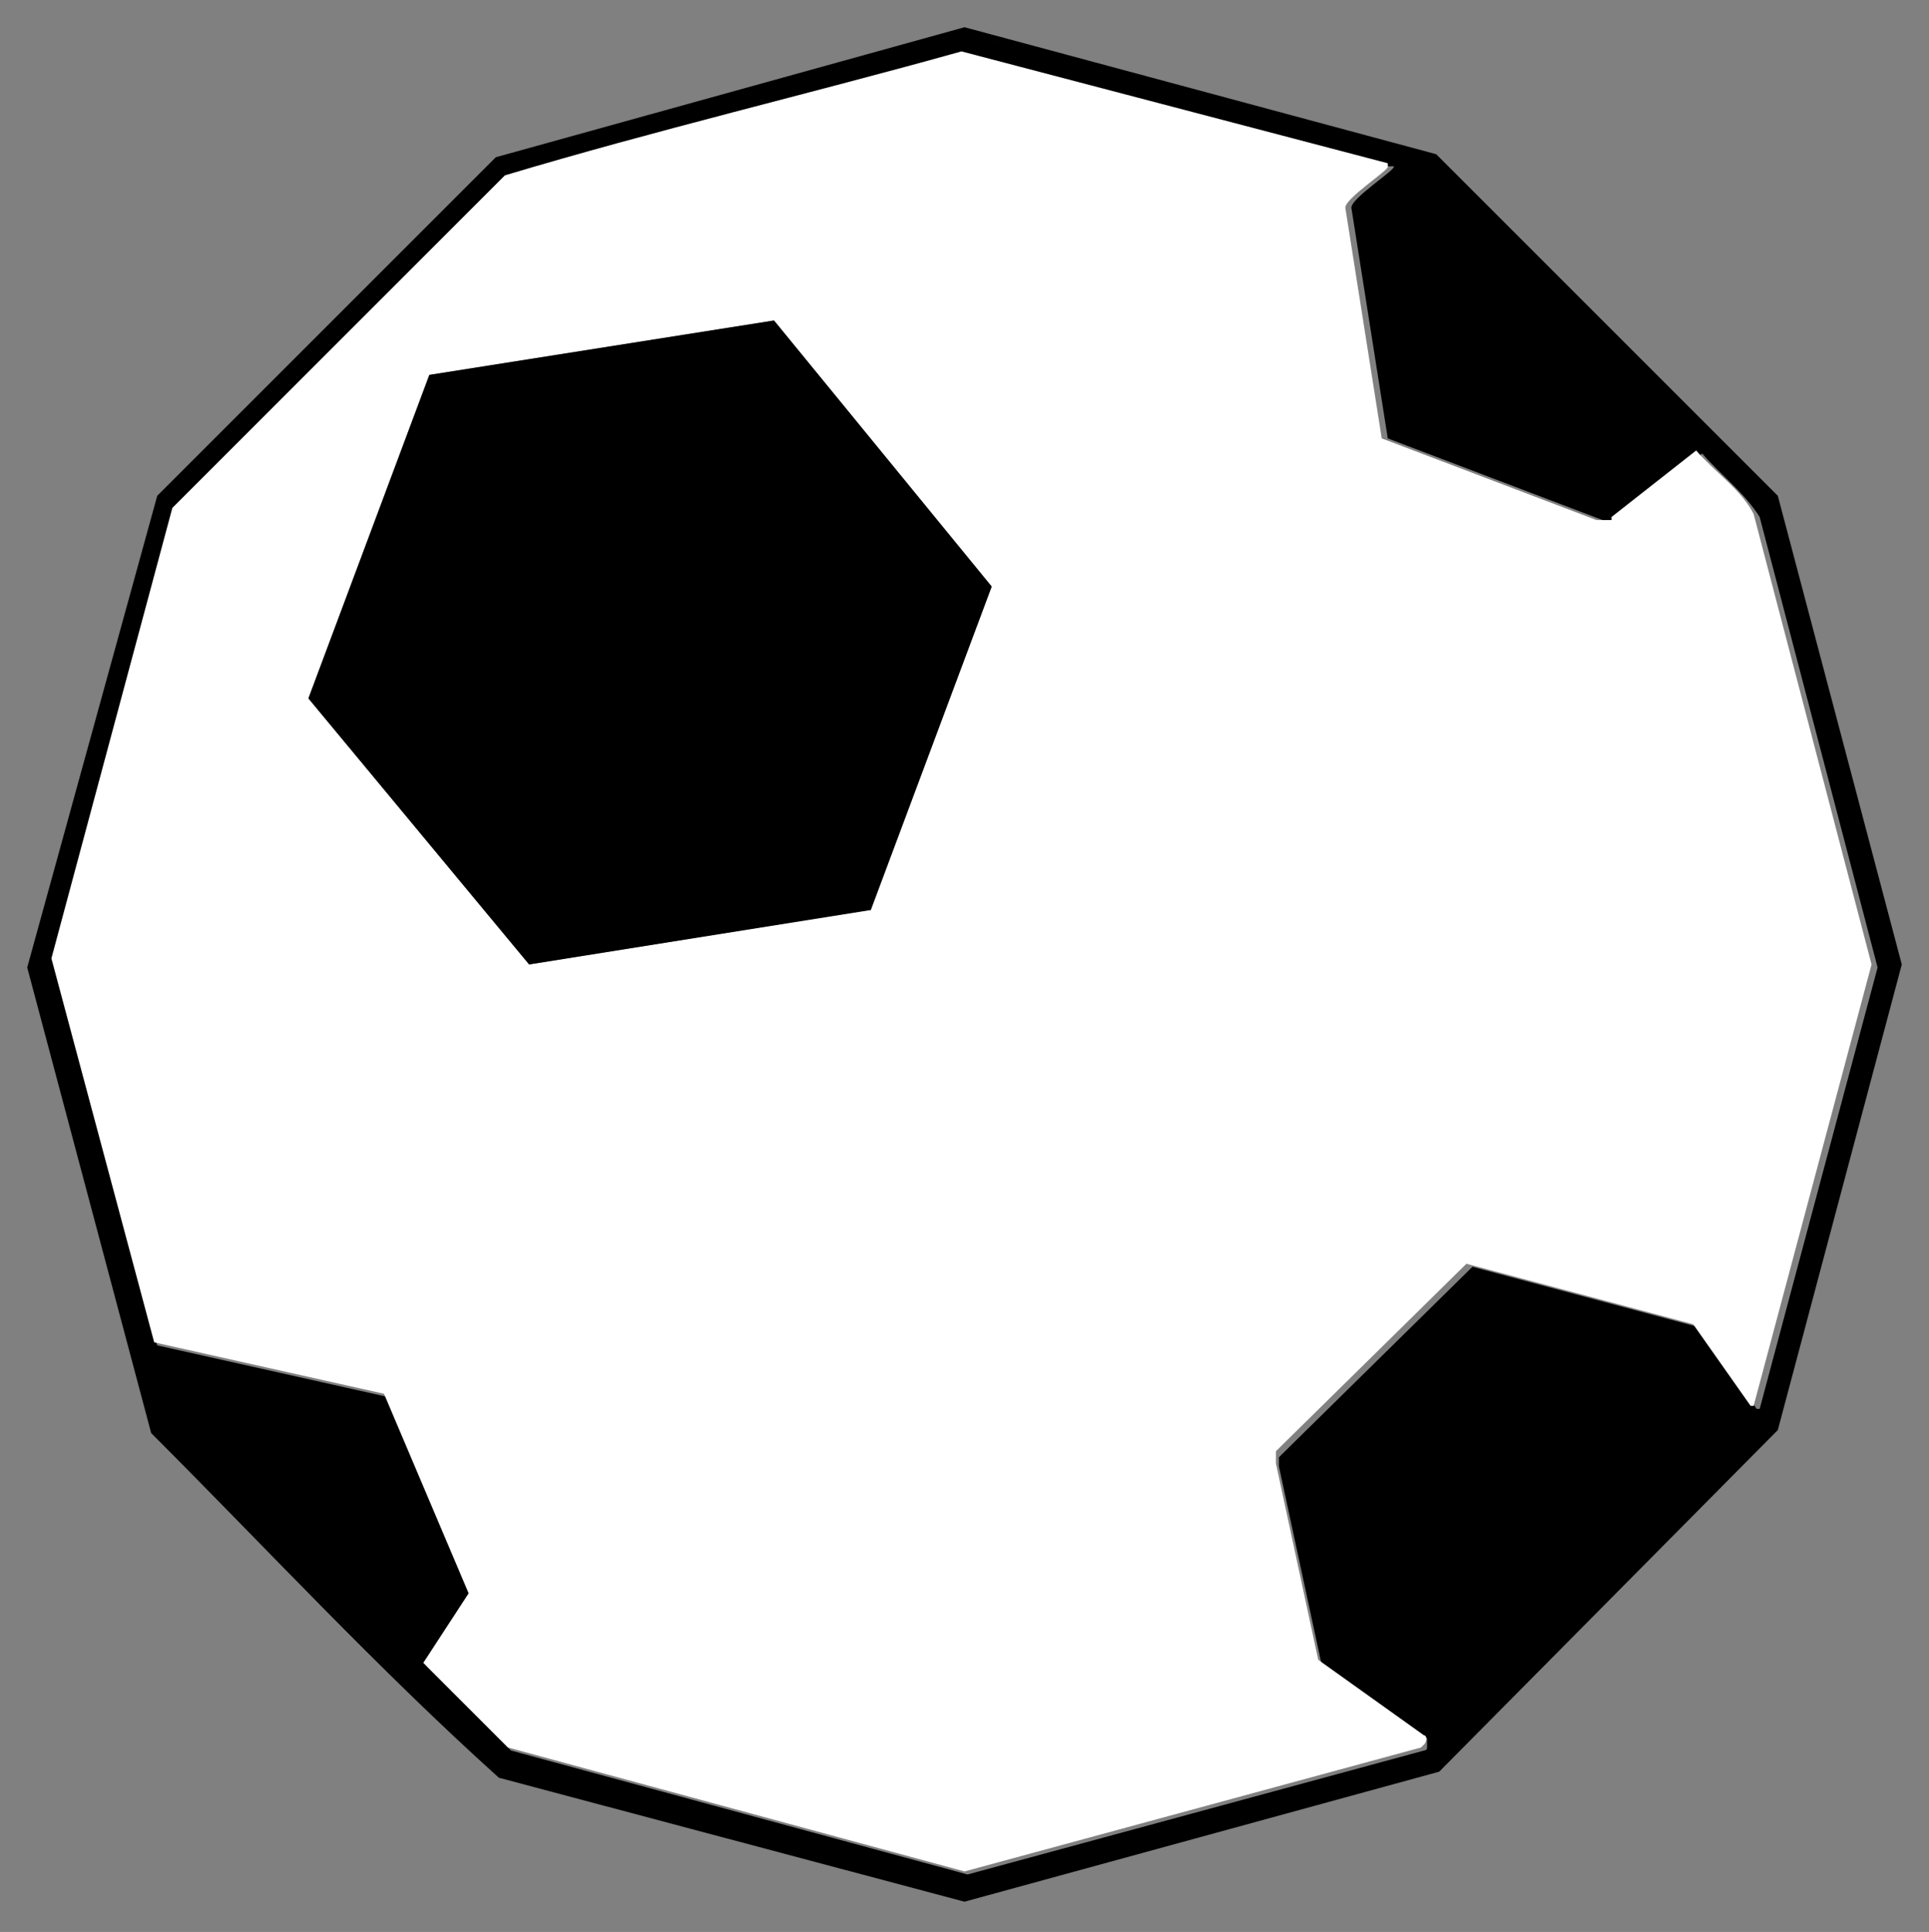 <?xml version="1.0" encoding="UTF-8"?>
<svg id="Layer_1" xmlns="http://www.w3.org/2000/svg" version="1.1" viewBox="0 0 63.8 63.9">
  <rect x="0" y="0" width="63.8" height="63.9" fill="#808080" stroke="none"/>
  <!-- Generator: Adobe Illustrator 29.1.0, SVG Export Plug-In . SVG Version: 2.1.0 Build 142)  -->
  <defs>
    <style>
      .st0 {
        fill: #fff;
      }
    </style>
  </defs>
  <path d="M31.9.9l15.6,4.2,11.3,11.3,4.1,15.5-4.1,15.4-11.2,11.3-15.7,4.3-15.4-4.1c-4-3.6-7.7-7.6-11.5-11.4s0,0,0,0L.9,32l4.3-15.6,11.2-11.2L31.9.9ZM45.9,5.5s-14.1-3.7-14.1-3.7,0,0,0,0c-5,1.4-10.1,2.6-15.1,4.1l-11,11L1.8,31.8l3.4,12.7,7.6,1.7,2.8,6.6-1.5,2.3,2.8,2.8,15.1,4.1,15.1-4.1c0,0,.1,0,.1-.1h0c0-.1,0-.3,0-.3l-3.5-2.5-1.4-6.5s0,0,0-.1v-.2c0,0,0,0,.1-.1l6.3-6.2,7.5,2,1.9,2.7s0,0,.1,0h0s0,0,0,0l3.9-14.6-3.9-14.9c-.5-.8-1.3-1.4-1.9-2.1s0,0,0,0l-2.8,2.2s0,0,0,0h-.3c0,.1-.1.1-.2,0l-7.1-2.7-1.2-7.6c-.1-.3,1.5-1.3,1.4-1.4Z"/>
  <path class="st0" d="M45.9,5.5c.1.1-1.5,1.1-1.4,1.4l1.2,7.6,7.1,2.7c0,0,.1,0,.2,0h.3c0-.1,0-.1,0-.1l2.8-2.2s0,0,0,0c.6.7,1.5,1.3,1.9,2.1l3.9,14.9-3.9,14.6s0,0,0,0h0s0,0-.1,0l-1.9-2.7-7.5-2-6.3,6.2s0,0,0,.1v.2c0,0,0,0,0,.1l1.4,6.5,3.5,2.5c.1,0,.1.2,0,.3h0s0,0-.1.1l-15.1,4.1-15.1-4.1-2.8-2.8,1.5-2.3-2.8-6.6-7.6-1.7-3.4-12.7,4-14.9,11-11c5-1.5,10.1-2.7,15.1-4.1s0,0,0,0l14.1,3.7ZM28.8,30.1l4-10.7-7.2-8.8-11.4,1.8-4,10.7,7.3,8.8,11.2-1.8Z"/>
  <polygon points="28.8 30.1 17.5 31.9 10.2 23.1 14.2 12.4 25.6 10.6 32.8 19.4 28.8 30.1"/>
</svg>